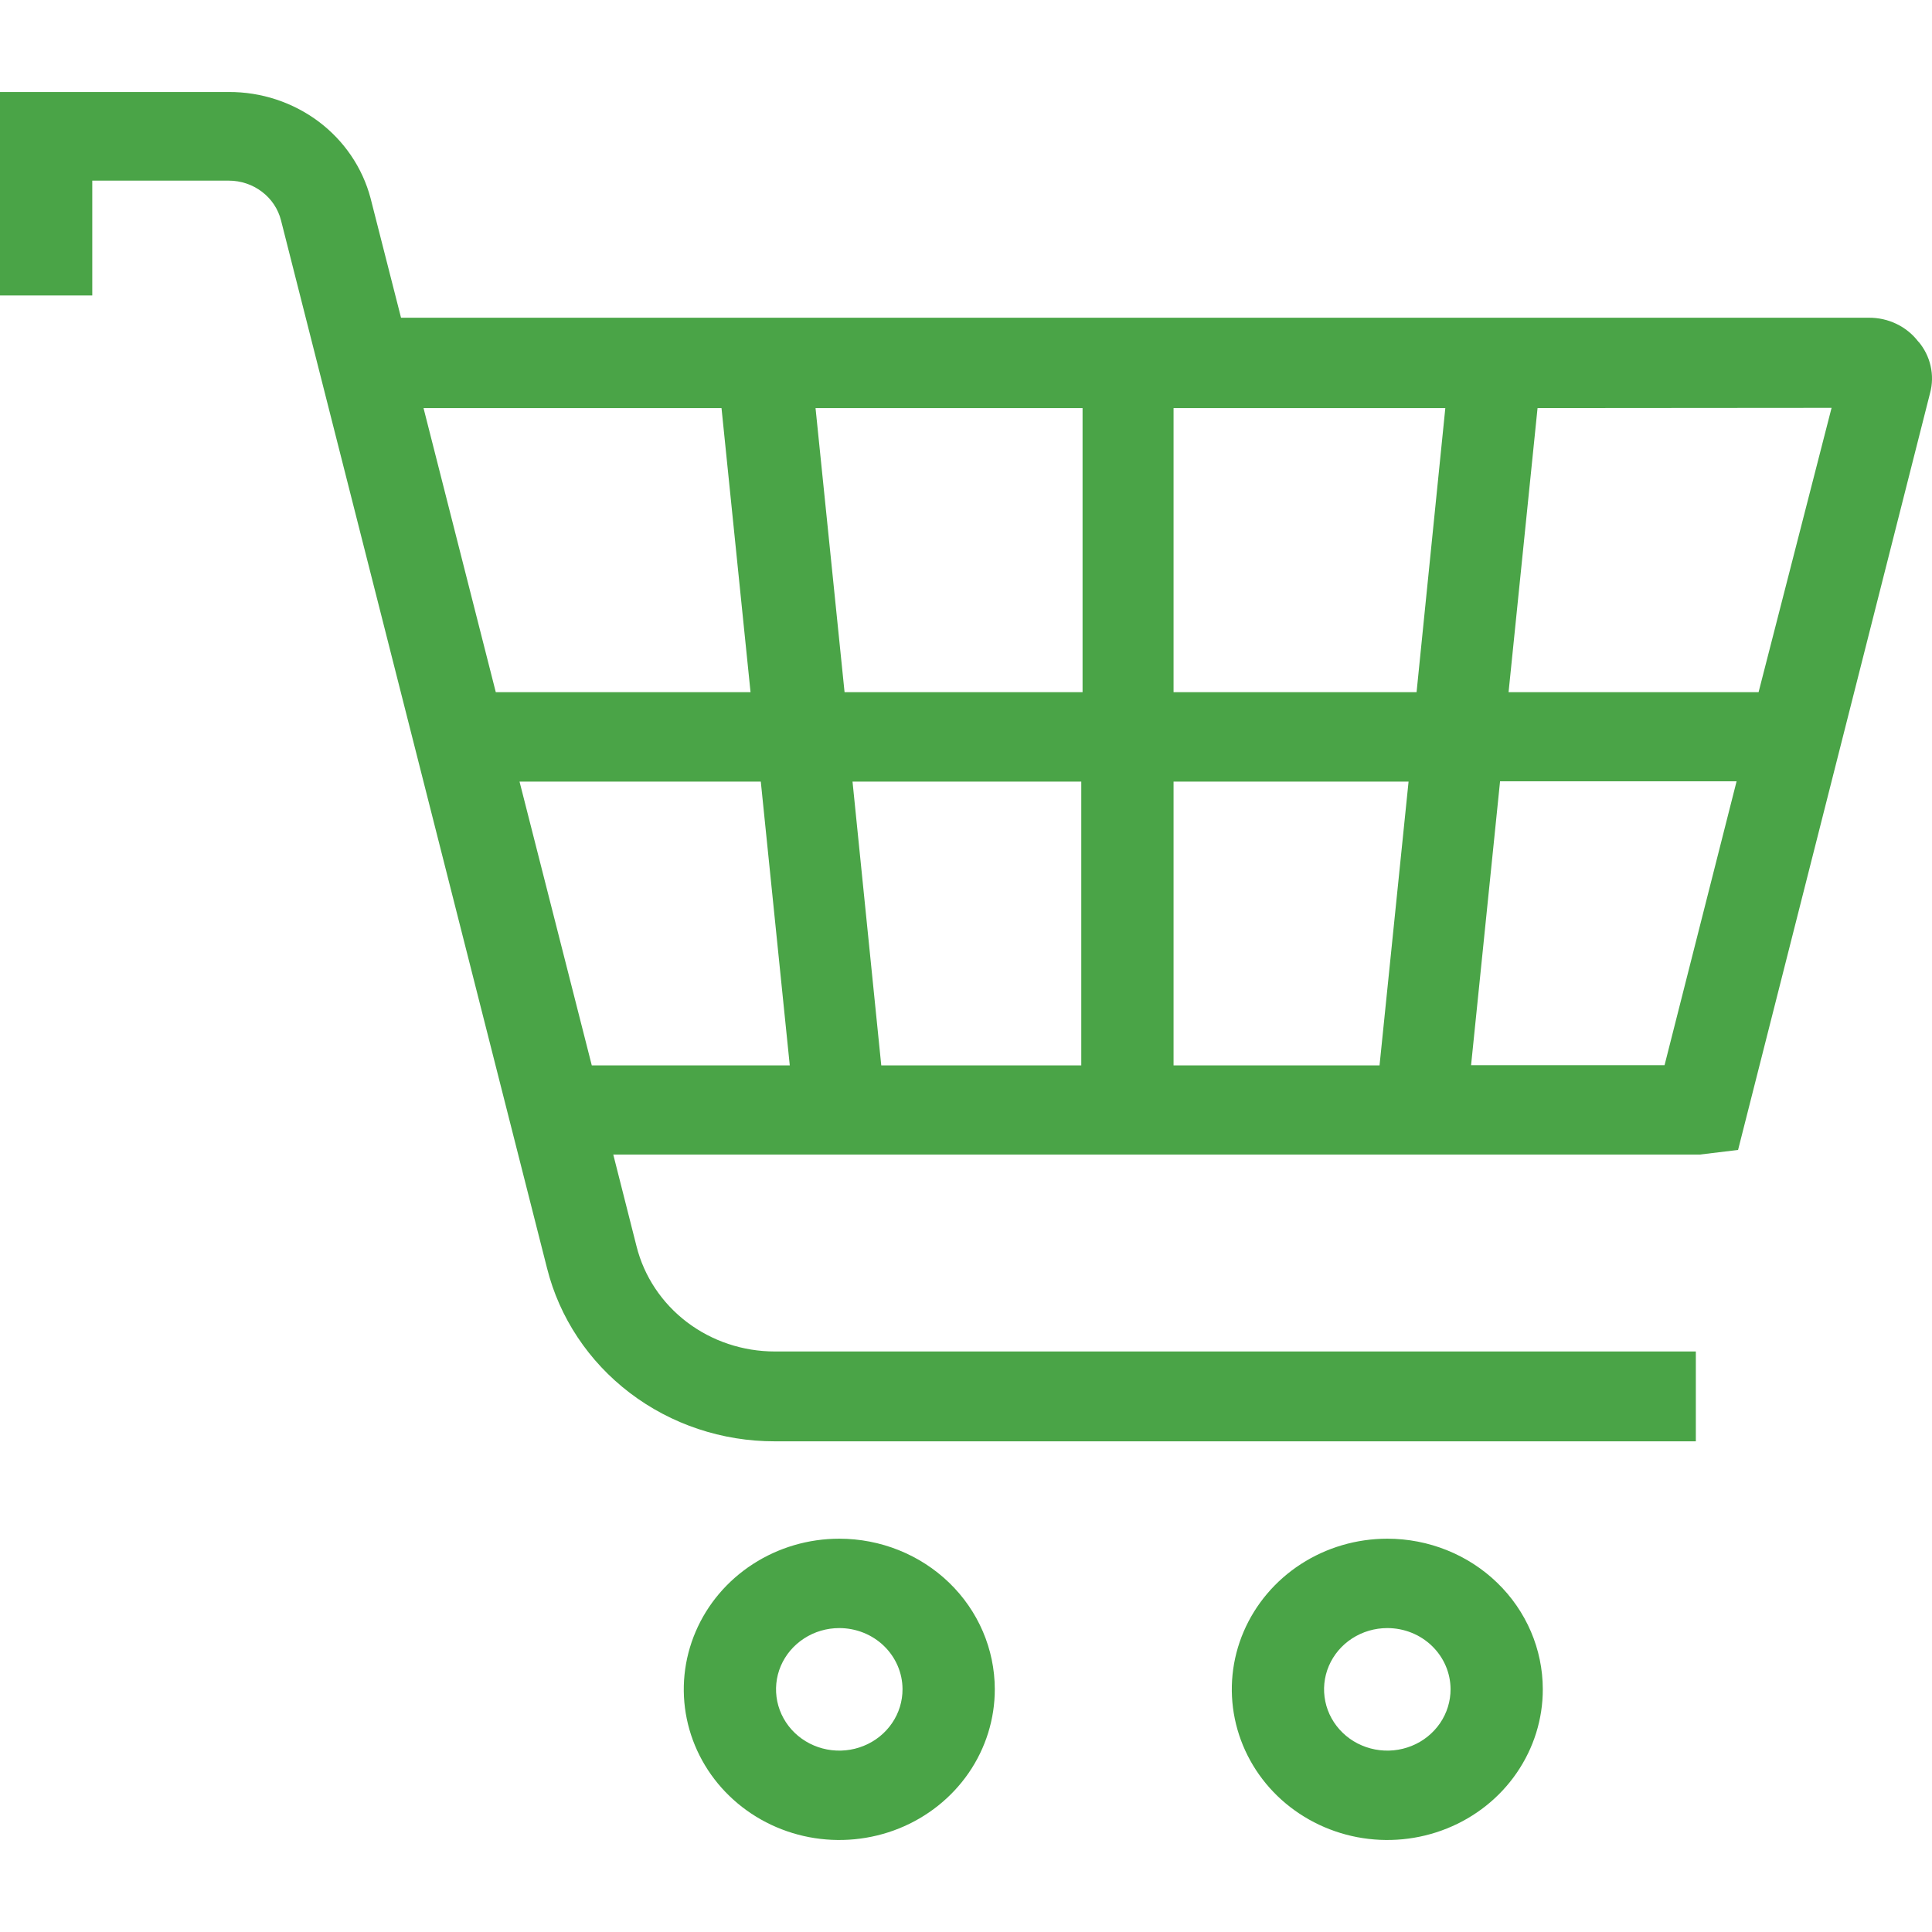 <svg width="42" height="42" viewBox="0 0 42 42" fill="none" xmlns="http://www.w3.org/2000/svg">
<path d="M41.708 7.434C41.584 7.269 41.42 7.134 41.231 7.043C41.042 6.951 40.833 6.905 40.621 6.907H8.718L8.055 4.306C7.879 3.644 7.481 3.058 6.923 2.64C6.364 2.223 5.678 1.997 4.973 2H0V6.423H2.006V3.927H4.973C5.235 3.927 5.489 4.012 5.695 4.169C5.901 4.325 6.047 4.544 6.109 4.791L11.892 27.569C12.161 28.643 12.796 29.599 13.694 30.282C14.592 30.965 15.701 31.335 16.843 31.333H36.866V29.38H16.843C16.15 29.38 15.477 29.155 14.932 28.741C14.387 28.326 14.002 27.747 13.838 27.095L13.332 25.099H36.953L37.784 24.999L41.958 8.545C42.01 8.353 42.014 8.152 41.97 7.958C41.927 7.764 41.837 7.583 41.708 7.429M39.817 8.866L38.23 15.047H32.795L33.425 8.871L39.817 8.866ZM37.752 16.985L36.186 23.156H31.98L32.61 16.985H37.752ZM25.512 15.047V8.871H31.42L30.795 15.047H25.512ZM30.621 16.991L29.99 23.161H25.512V16.991H30.621ZM16.539 16.991L17.169 23.161H12.865L11.294 16.991H16.539ZM23.534 8.871V15.047H18.36L17.729 8.871H23.534ZM16.316 15.047H10.778L9.207 8.871H15.685L16.316 15.047ZM23.506 16.991V23.161H19.158L18.533 16.991H23.506Z" fill="#4AA447"/>
<path d="M18.245 33.45C17.576 33.45 16.923 33.642 16.367 34.002C15.811 34.362 15.377 34.874 15.122 35.473C14.866 36.072 14.799 36.73 14.93 37.366C15.061 38.001 15.383 38.585 15.857 39.043C16.33 39.501 16.933 39.812 17.589 39.938C18.245 40.063 18.925 39.998 19.543 39.749C20.16 39.501 20.688 39.08 21.059 38.541C21.43 38.001 21.627 37.368 21.626 36.72C21.624 35.852 21.268 35.02 20.634 34.407C20 33.794 19.141 33.45 18.245 33.45ZM19.62 36.72C19.621 36.983 19.542 37.242 19.391 37.461C19.241 37.681 19.026 37.853 18.775 37.954C18.524 38.056 18.247 38.083 17.98 38.032C17.713 37.981 17.468 37.855 17.275 37.669C17.082 37.483 16.951 37.245 16.897 36.987C16.844 36.728 16.87 36.46 16.974 36.216C17.078 35.973 17.255 35.764 17.481 35.618C17.707 35.471 17.973 35.393 18.245 35.393C18.609 35.393 18.958 35.532 19.216 35.781C19.473 36.03 19.619 36.367 19.62 36.72Z" fill="#4AA447"/>
<path d="M30.159 33.45C29.49 33.45 28.836 33.642 28.28 34.002C27.724 34.362 27.291 34.874 27.035 35.473C26.779 36.072 26.713 36.73 26.844 37.366C26.975 38.001 27.297 38.585 27.77 39.043C28.244 39.501 28.847 39.812 29.503 39.938C30.159 40.063 30.839 39.998 31.456 39.749C32.074 39.501 32.602 39.08 32.972 38.541C33.343 38.001 33.541 37.368 33.539 36.72C33.538 35.852 33.181 35.02 32.547 34.407C31.914 33.794 31.055 33.45 30.159 33.45ZM31.534 36.72C31.535 36.983 31.455 37.242 31.305 37.461C31.154 37.681 30.94 37.853 30.689 37.954C30.438 38.056 30.161 38.083 29.894 38.032C29.627 37.981 29.381 37.855 29.189 37.669C28.996 37.483 28.864 37.245 28.811 36.987C28.757 36.728 28.784 36.46 28.888 36.216C28.992 35.973 29.168 35.764 29.394 35.618C29.621 35.471 29.887 35.393 30.159 35.393C30.523 35.393 30.872 35.532 31.129 35.781C31.387 36.03 31.532 36.367 31.534 36.72Z" fill="#4AA447"/>
</svg>

